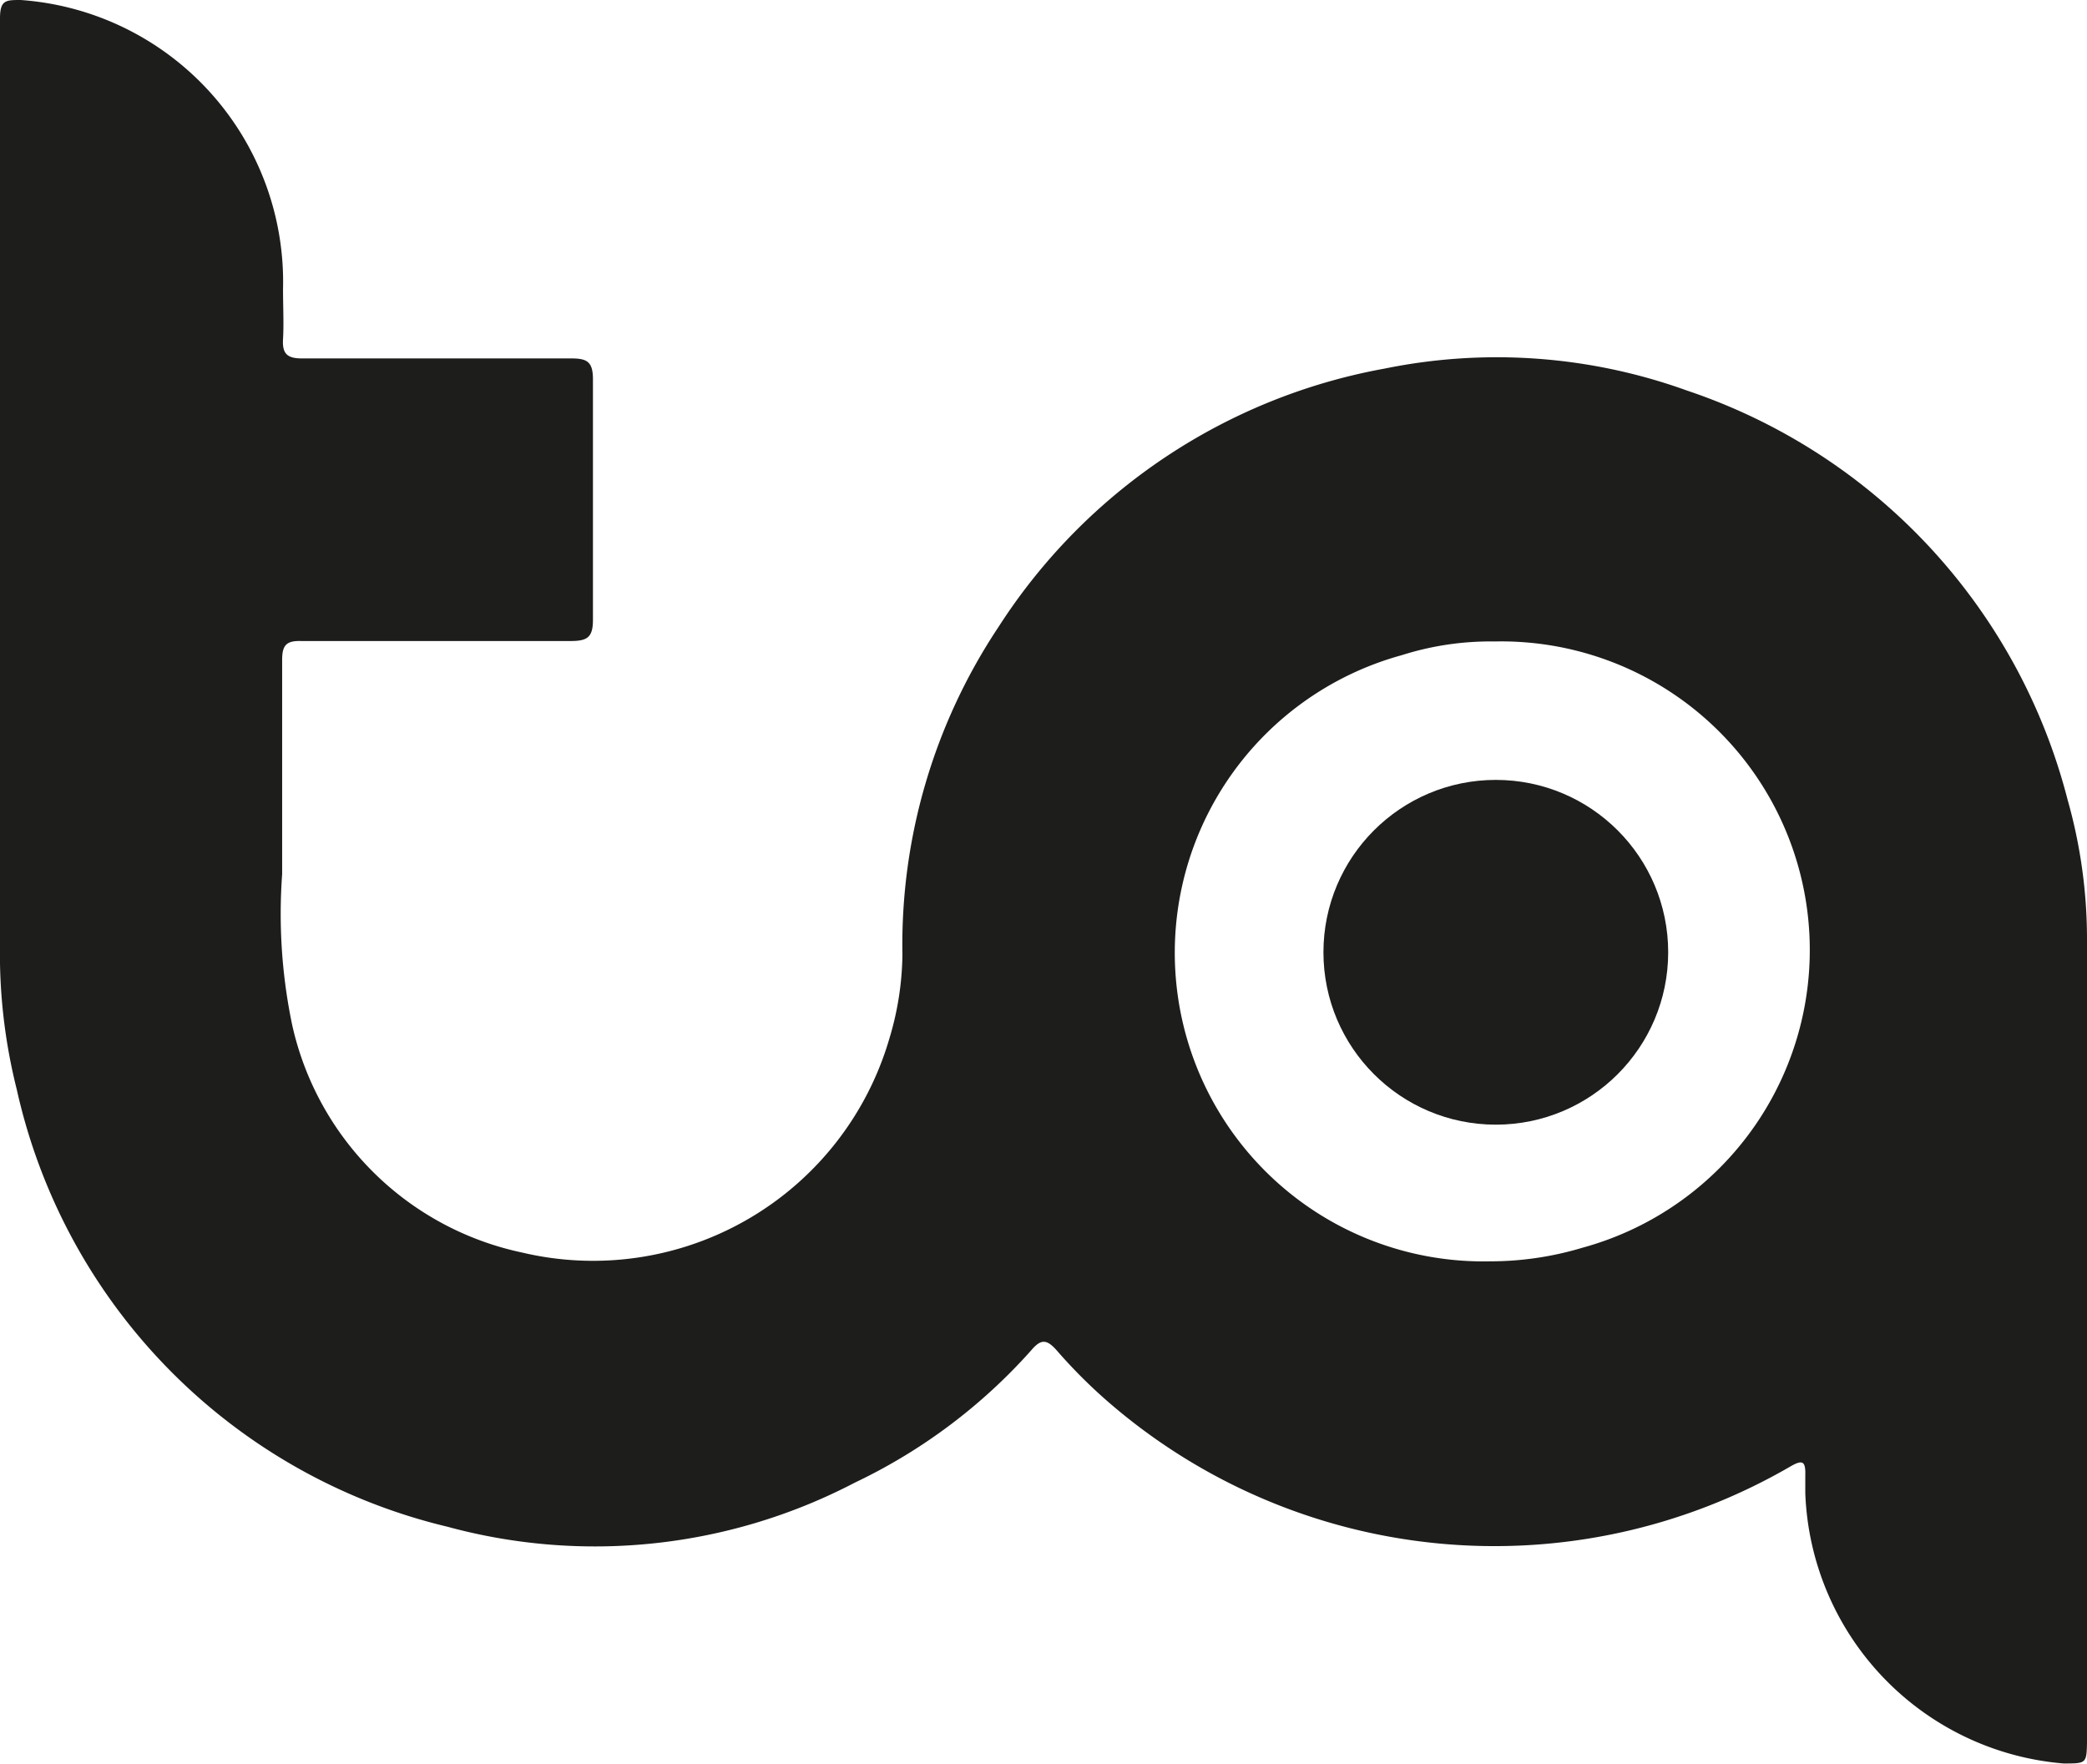 <svg xmlns="http://www.w3.org/2000/svg" viewBox="0 0 47.34 40.02"><defs><style>.ad103c12-d5b2-484e-a7f7-3202068639f4,.b7c67720-e3f0-4764-946f-4dbfd85aac06{fill:#1d1d1b;}.ad103c12-d5b2-484e-a7f7-3202068639f4{stroke:#1d1d1b;stroke-miterlimit:10;stroke-width:1.48px;}</style></defs><title>Asset 32</title><g id="b80a8c2a-b40d-414f-bc68-c13f7f049038" data-name="Layer 2"><g id="fb348d94-b45f-4976-9dab-9b9a87652867" data-name="Layer 1"><circle class="ad103c12-d5b2-484e-a7f7-3202068639f4" cx="33.93" cy="21.6" r="3.17"></circle><path class="b7c67720-e3f0-4764-946f-4dbfd85aac06" d="M46.9,18.14a13.27,13.27,0,0,0-8.63-9.28,12.71,12.71,0,0,0-6.86-.5,13.21,13.21,0,0,0-8.76,5.86,13,13,0,0,0-2.18,7.44,6.81,6.81,0,0,1-.3,1.91,7,7,0,0,1-8.33,4.84,6.78,6.78,0,0,1-5.21-5.15,12.32,12.32,0,0,1-.23-3.43c0-1.62,0-3.24,0-4.86,0-.33.09-.44.43-.43h6.11c.38,0,.51-.08.51-.48,0-1.82,0-3.64,0-5.46,0-.4-.14-.47-.49-.47-1.08,0-2.16,0-3.24,0s-1.91,0-2.87,0c-.34,0-.45-.11-.43-.44s0-.75,0-1.13A6.41,6.41,0,0,0,.47,0C.13,0,0,0,0,.42c0,3.67,0,7.34,0,11H0q0,5,0,10a12.6,12.6,0,0,0,.38,3.29,13.13,13.13,0,0,0,9.77,9.92,12.74,12.74,0,0,0,9.24-1,12.61,12.61,0,0,0,4-3c.22-.26.35-.26.58,0a11.75,11.75,0,0,0,1.17,1.17,13.37,13.37,0,0,0,15.46,1.47c.29-.17.36-.13.35.2v.4A6.39,6.39,0,0,0,46.81,40c.51,0,.52,0,.53-.47V33.66h0V21.3A11.59,11.59,0,0,0,46.9,18.14Zm-11,10.16a7.26,7.26,0,0,1-2.1.31,7,7,0,0,1-2-13.75,6.63,6.63,0,0,1,2.1-.31,7,7,0,0,1,2,13.75Z"></path></g></g></svg>